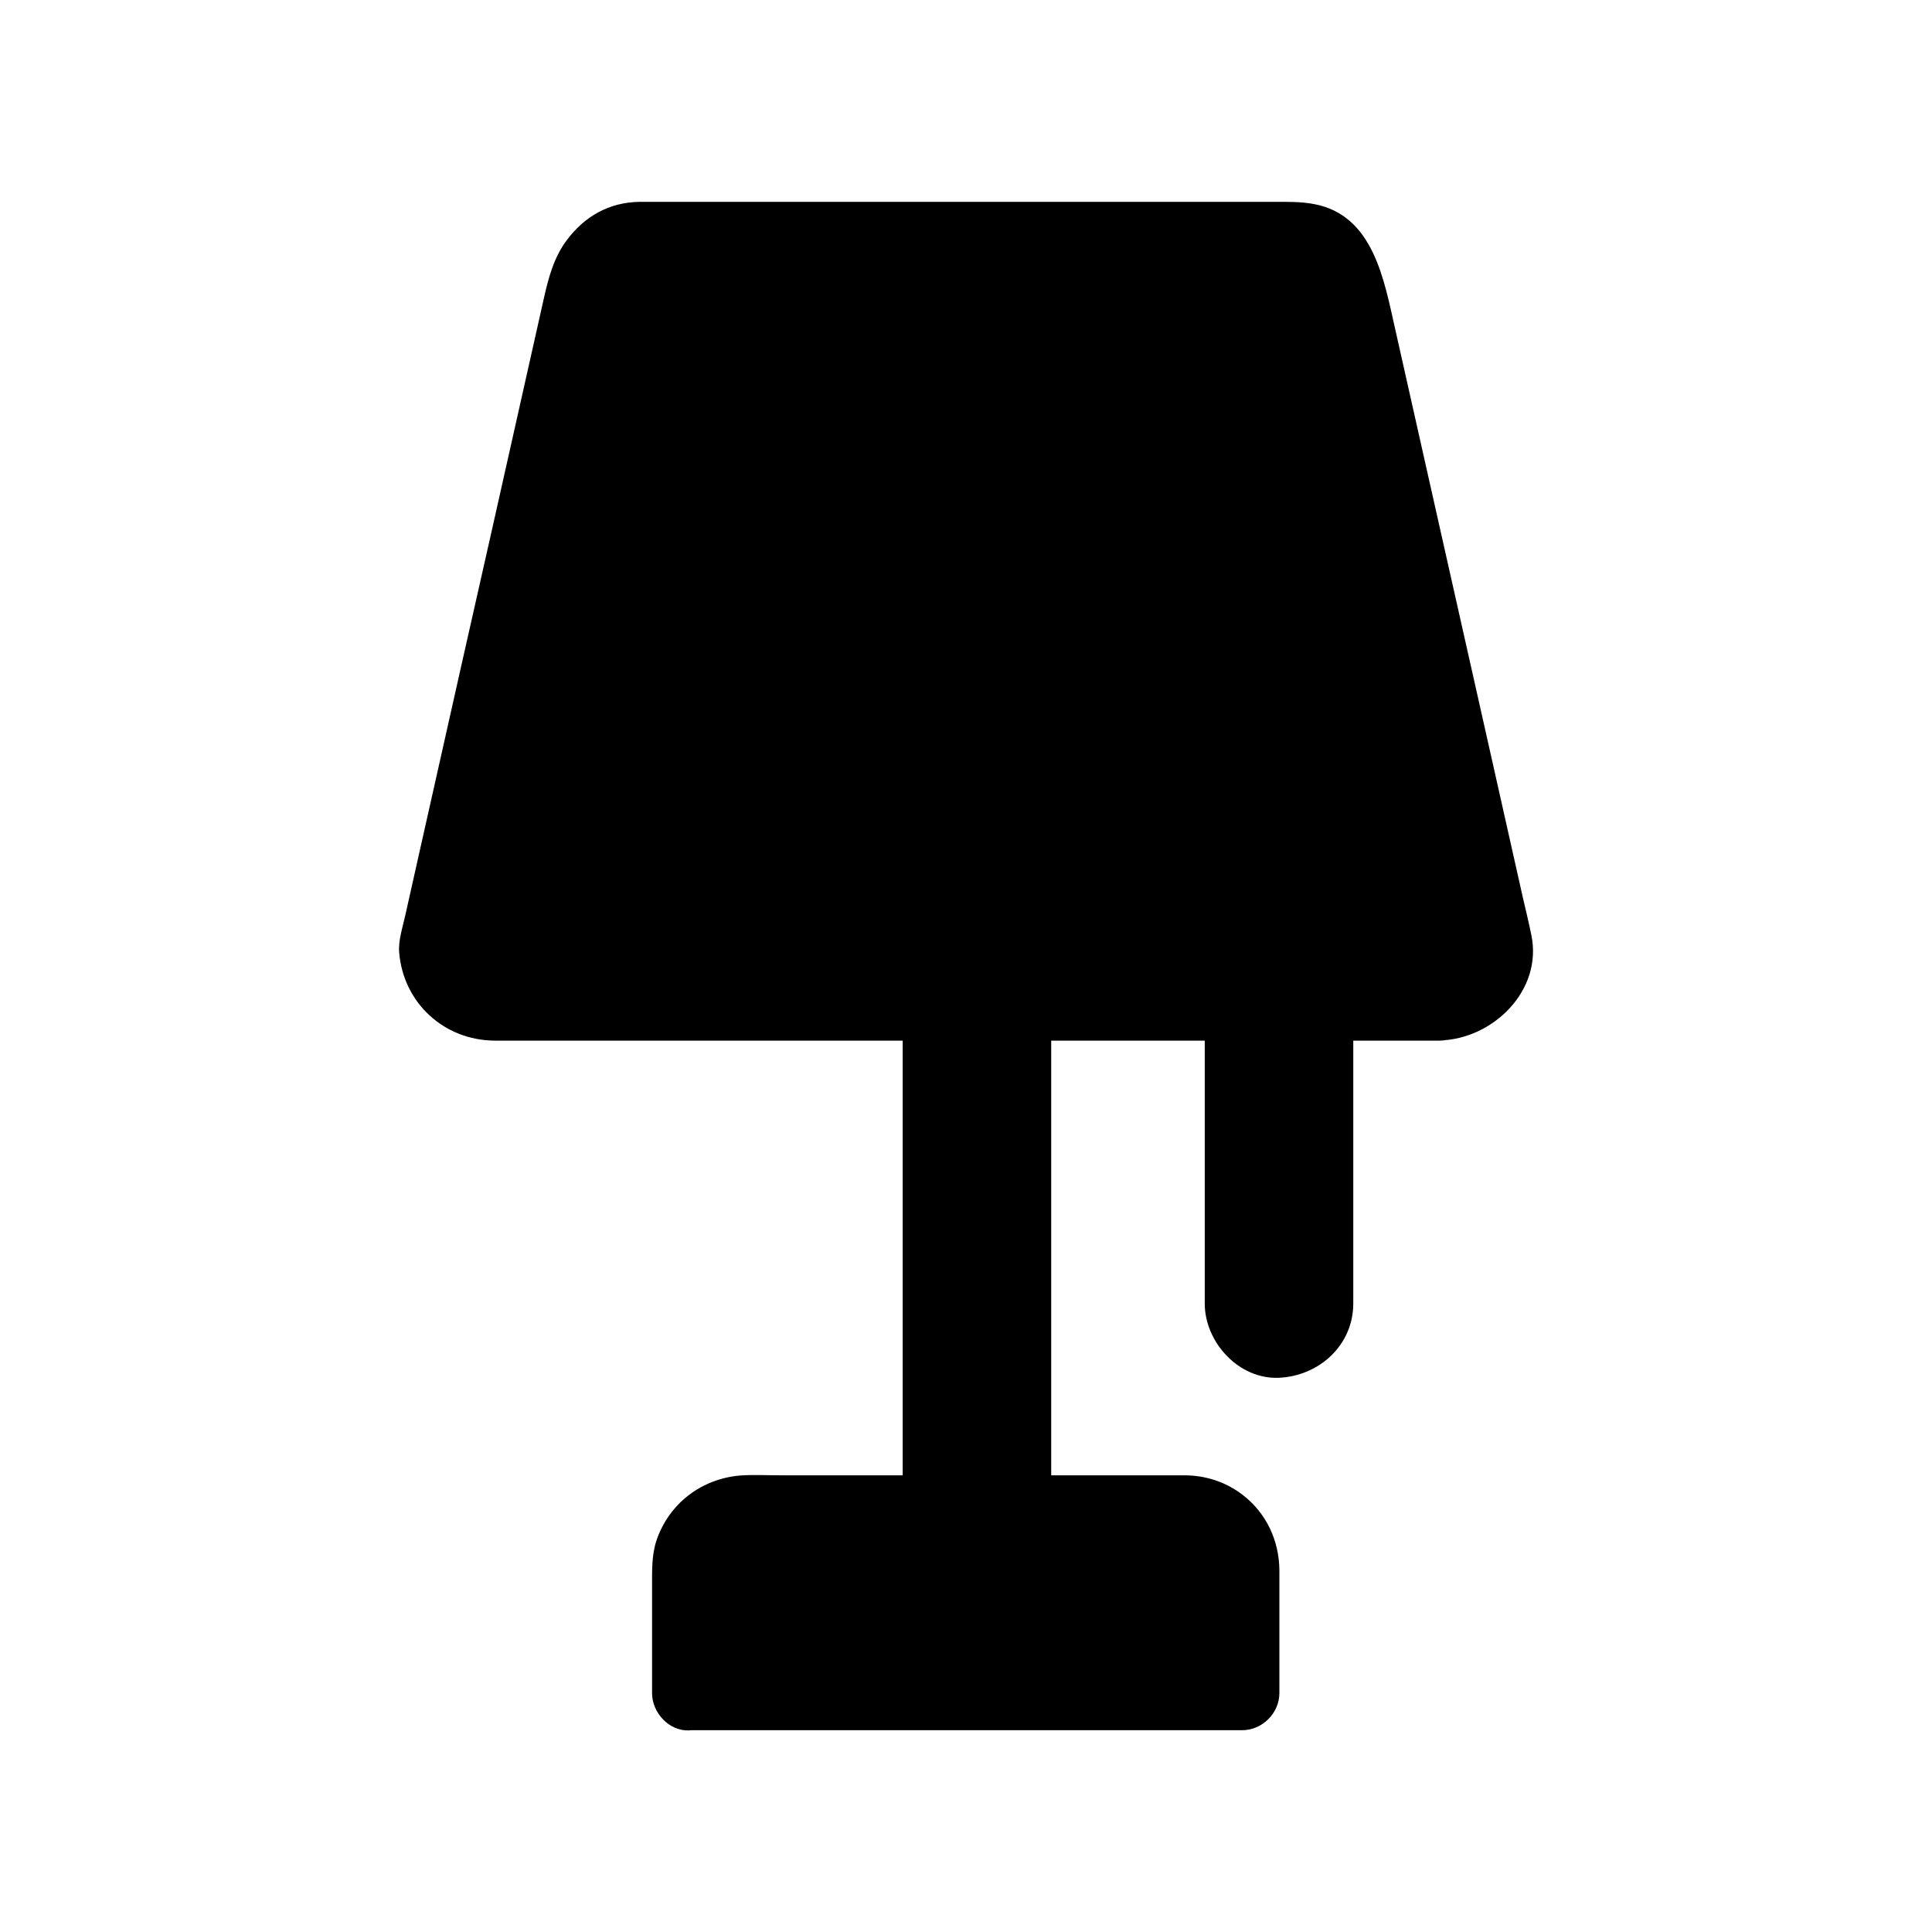 <?xml version="1.0" encoding="UTF-8"?>
<!-- Uploaded to: ICON Repo, www.iconrepo.com, Generator: ICON Repo Mixer Tools -->
<svg fill="#000000" width="800px" height="800px" version="1.1" viewBox="144 144 512 512" xmlns="http://www.w3.org/2000/svg">
 <g>
  <path d="m525.56 409.89h-251.12c-8.215 0-14.906-6.691-14.906-14.906l38.82-172.74c1.918-8.363 6.691-14.906 14.906-14.906h173.48c8.215 0 12.25 5.117 14.906 14.906l38.82 172.74c-0.004 8.168-6.746 14.906-14.91 14.906z"/>
  <path d="m525.56 400.05h-17.074-43.098-56.973-58.695-48.215-25.586-1.426c0.098 0-1.328 0-1.328-0.051-0.051-0.195 2.559 0.641 0.641 0.051-0.395-0.148-0.836-0.246-1.277-0.344s-0.984-0.641-0.051 0.051c1.574 1.082-1.625-1.082-1.625-1.031 0.051-0.148 1.426 1.379 0.738 0.543-0.246-0.297-0.641-0.59-0.934-0.887-0.051-0.051-0.641-0.688-0.641-0.688 0.195-0.297 1.133 1.82 0.395 0.441-0.195-0.344-0.441-0.738-0.641-1.082-0.836-1.328 0.59 0.543 0.195 0.59-0.195 0-0.688-2.508-0.688-2.508 0.492-0.098-0.297 2.609 0.148 0.641l-0.344 1.918v-0.051c0.051-0.051 0.051-0.195 0.051-0.246 0.098-0.344 0.148-0.738 0.246-1.082 0.344-1.426 0.641-2.902 0.984-4.328 2.953-13.137 5.902-26.32 8.855-39.457 4.281-18.992 8.512-37.934 12.793-56.926 3.789-16.828 7.578-33.652 11.316-50.43 1.133-5.117 2.312-10.234 3.445-15.352 0.297-1.277 0.59-2.609 0.887-3.887 0.051-0.297 0.148-0.543 0.195-0.836 0-0.051 0-0.098 0.051-0.098 0.148-0.688 0.344-1.379 0.543-2.066 0.098-0.344 0.195-0.641 0.297-0.984 0.543-1.574-0.195-0.641-0.148 0.148-0.051-0.543 0.738-1.523 1.031-2.066 0.195-0.395 0.441-0.738 0.641-1.082 0.344-0.59 0.395-1.379 0.148-0.246-0.148 0.789-0.543 0.543 0 0.051 0.297-0.246 0.59-0.59 0.836-0.836 0.887-0.984 0.148 0.59-0.59 0.395 0.148 0.051 0.836-0.543 0.984-0.641 0.051-0.051 0.984-0.441 1.031-0.543-0.59 1.031-1.82 0.543-0.641 0.344 0.148-0.051 1.23-0.297 1.23-0.297-0.051 0.098-2.117 0.098-1.031 0.148 0.344 0 0.738-0.051 1.082-0.051h2.363 13.234 49.398 58.695 42.508c2.41 0 4.773-0.051 7.184 0 0.492 0 1.328 0.195 1.82 0.098-1.523 0.395-2.016-0.395-0.984-0.098 0.297 0.098 0.688 0.195 1.031 0.246 0.836 0.195 0.836 0.836-0.934-0.441 0.246 0.195 0.59 0.297 0.887 0.441 0.148 0.098 0.641 0.492 0.836 0.543-0.195-0.051-1.82-1.672-0.789-0.59 0.395 0.441 0.836 0.934 1.23 1.277 0.887 0.738-1.031-1.77-0.543-0.688 0.098 0.246 0.344 0.492 0.441 0.688 0.492 0.789 0.836 1.574 1.23 2.363 0.641 1.133-0.688-1.82-0.246-0.59 0.098 0.297 0.246 0.641 0.344 0.934 0.297 0.887 0.59 1.82 0.887 2.754 0.098 0.297 0.148 0.543 0.246 0.836 0.051 0.246 0.098 0.492 0.148 0.738 2.262 9.789 4.43 19.633 6.641 29.473 4.035 18.055 8.117 36.113 12.152 54.168 4.133 18.301 8.215 36.605 12.348 54.906 2.363 10.629 4.773 21.207 7.133 31.832 0.098 0.492 0.195 1.031 0.344 1.523-0.688-2.41-0.344-2.41-0.395-1.277 0-0.344 0.543-2.215 0.051-0.641-0.148 0.395-0.246 0.836-0.344 1.277-0.098 0.441-0.641 0.984 0.051 0.051 0.887-1.277-0.492 0.738-0.688 1.082-0.934 1.672 0.297-0.59 0.395-0.441 0.051 0.051-0.934 0.984-0.887 0.934-0.195 0.195-0.543 0.395-0.688 0.641-0.641 0.984 1.574-0.887 0.492-0.344-0.051 0.051-1.871 1.23-1.918 1.133-0.195-0.344 2.066-0.641 0.543-0.297-0.395 0.098-0.887 0.246-1.277 0.344-0.344 0.098-1.23 0.543 0 0.051 1.363-0.645-0.211-0.152-0.703-0.152-5.164 0.098-10.086 4.43-9.84 9.84 0.246 5.215 4.328 9.988 9.84 9.84 14.121-0.344 27.355-13.285 24.254-27.996-0.688-3.344-1.477-6.641-2.262-9.988-3.394-15.203-6.84-30.406-10.234-45.609-4.379-19.484-8.758-38.965-13.137-58.449-3.492-15.5-6.938-30.945-10.43-46.445-2.953-13.039-5.758-30.207-21.5-33.16-3.641-0.688-7.231-0.59-10.922-0.59h-16.629-53.875-58.695-36.262-2.461c-8.02 0.148-14.465 3.836-19.188 10.137-3.445 4.574-4.871 10.035-6.102 15.5-2.754 12.348-5.559 24.746-8.316 37.098-4.281 19.09-8.562 38.18-12.891 57.27-3.938 17.516-7.871 35.031-11.809 52.594-1.23 5.512-2.461 10.973-3.691 16.48-0.688 3.102-1.871 6.594-1.625 9.789 1.082 13.383 11.855 23.32 25.289 23.418h7.773 37.293 55.398 60.367 52.938 32.324 4.379c5.164 0 10.086-4.527 9.84-9.84-0.234-5.41-4.32-9.887-9.828-9.887z"/>
  <path d="m326.74 592.67v-33.012c0-8.215 6.691-14.906 14.906-14.906h116.7c8.215 0 14.906 6.691 14.906 14.906v33.012z"/>
  <path d="m336.58 592.67v-21.352-10.676-0.934-0.441c0-0.246 0.148-0.789 0.051-1.031 0.395 1.277-0.297 1.672 0.051 0.344 0.098-0.395 0.297-0.836 0.395-1.23 0.195-1.082-0.246 0.934-0.395 0.836-0.051 0 1.18-2.262 1.277-2.215 0.148 0.051-1.379 1.426-0.543 0.738 0.297-0.246 0.59-0.641 0.887-0.934 0.051-0.051 0.688-0.641 0.688-0.641 0.148 0.148-1.82 1.133-0.195 0.246 0.344-0.195 0.789-0.395 1.133-0.641 0.984-0.688-1.77 0.344-0.59 0.246 0.246 0 2.164-0.688 2.215-0.59 0.051 0.148-2.609 0.098-0.641 0.148h0.688 0.051 0.984 5.215 20.27 57.121c10.973 0 21.992-0.195 33.012 0 0.297 0 2.363 0.195 0.738 0-1.625-0.195 0.836 0.297 1.277 0.395 1.871 0.441-0.641-0.098-0.543-0.297 0.051-0.051 1.277 0.688 1.426 0.789 0.344 0.195 1.379 1.082 0.297 0.148-1.031-0.934-0.195-0.148 0 0.051 0.297 0.297 0.59 0.641 0.887 0.887 1.133 1.031-0.688-0.395-0.344-0.492 0.148-0.051 1.082 1.871 1.133 1.918 0.641 0.887-0.543-0.836-0.344-0.887 0.098 0 0.441 1.379 0.492 1.574 0.59 2.363 0.098-1.426 0.098 0.344v0.789 0.934 4.43 25.586 1.969c3.297-3.297 6.543-6.543 9.84-9.84h-49.789-78.672-18.055c-5.164 0-10.086 4.527-9.84 9.84 0.246 5.312 4.328 9.84 9.84 9.84h49.789 78.672 18.055c5.312 0 9.84-4.527 9.84-9.84v-22.484-10.035c-0.051-7.871-3.445-15.152-9.691-19.977-4.527-3.492-9.891-5.215-15.598-5.215h-4.574-20.367-59.039-23.223c-3.394 0-6.887-0.195-10.332 0.051-10.281 0.836-18.895 7.379-22.238 17.172-1.277 3.836-1.18 7.871-1.18 11.855v26.566 2.117c0 5.164 4.527 10.086 9.84 9.84 5.41-0.309 9.934-4.394 9.934-9.902z"/>
  <path d="m383.22 409.89v45.707 72.52 16.68c0 10.281 9.055 20.172 19.68 19.68 10.676-0.492 19.68-8.66 19.68-19.68v-45.707-72.52-16.68c0-10.281-9.055-20.172-19.68-19.68-10.629 0.492-19.68 8.66-19.68 19.68z"/>
  <path d="m463.27 409.89v69.863 9.691c0 10.281 9.055 20.172 19.68 19.68 10.676-0.492 19.68-8.66 19.68-19.68v-69.863-9.691c0-10.281-9.055-20.172-19.68-19.68-10.625 0.492-19.68 8.66-19.68 19.68z"/>
 </g>
</svg>